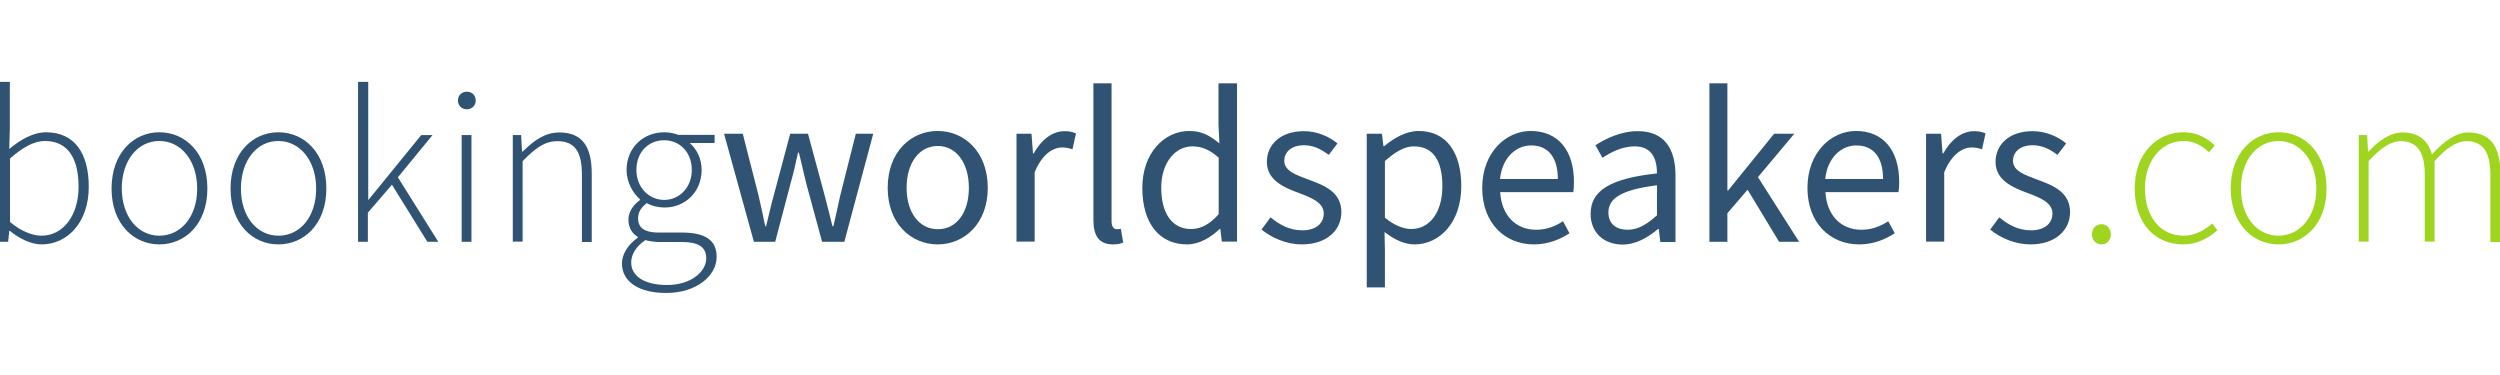 <svg xmlns="http://www.w3.org/2000/svg" viewBox="0 0 1349 114" height="15" width="100">
    <path fill="#305374" d="M5.3 80.4H5l-.6 5.9H0V0h5.3v25L5 36.2c5.9-4.9 12.8-9 19.9-9 15.4 0 23 11.5 23 29.4 0 19.6-11.9 31.1-25.4 31.1-5.5 0-11.8-2.9-17.2-7.3zm37.1-23.8c0-14.2-5-24.7-18.2-24.7-5.8 0-12 3.4-18.8 9.5v34.2C11.8 81 18 83 22.4 83c11.6 0 20-10.8 20-26.4zM60.2 57.6c0-19.3 12-30.4 25.8-30.4 13.9 0 25.9 11 25.9 30.4 0 19.1-12 30.1-25.9 30.1-13.8 0-25.8-11-25.8-30.1zm46.2 0c0-15.2-8.8-25.7-20.4-25.7-11.6 0-20.3 10.4-20.3 25.7C65.8 72.7 74.4 83 86 83c11.7 0 20.4-10.3 20.4-25.4zM124.4 57.6c0-19.3 12-30.4 25.8-30.4 13.9 0 25.9 11 25.9 30.4 0 19.1-12 30.1-25.9 30.1-13.8 0-25.8-11-25.8-30.1zm46.2 0c0-15.2-8.8-25.7-20.4-25.7S130 42.4 130 57.6c0 15.1 8.6 25.4 20.3 25.4s20.3-10.3 20.3-25.4zM193.4 0h5.3v63.6h.2l28.4-34.9h6.1l-18.7 22.8 21.8 34.8h-5.9l-19.1-30.8-13 15.1v15.7h-5.3V0zM247.1 10.1c0-3 2.2-4.8 4.8-4.8 2.6 0 4.8 1.8 4.8 4.8 0 2.8-2.2 4.7-4.8 4.7-2.7 0-4.8-2-4.8-4.7zm2 18.6h5.3v57.6h-5.3V28.7zM276.6 28.7h4.6l.5 8.9h.4c5.9-5.9 11.9-10.3 19.8-10.3 11.9 0 17.4 7.2 17.4 22.1v37H314V50c0-12.2-3.8-18-13.2-18-6.8 0-11.8 3.6-18.8 10.8v43.4h-5.3V28.7zM335.6 98c0-5 3.2-10.1 8.5-13.9v-.5c-2.9-1.7-5-4.8-5-9.2 0-5.2 3.7-8.8 6.2-10.6v-.5c-3.6-3.1-7.2-8.9-7.2-15.8 0-11.9 9-20.3 20.3-20.3 3.1 0 5.8.7 7.6 1.4h19.6V33h-13.4c3.7 3.2 6.4 8.4 6.4 14.5 0 11.8-8.8 20.3-20 20.3-3.2 0-7-.8-9.6-2.4-2.5 2-4.7 4.4-4.7 8.3 0 4.2 2.4 7.6 11 7.6h12.4c13 0 19 4.1 19 13.2 0 10-10.7 19.4-27.2 19.4-14.7.1-23.9-6.1-23.9-15.9zm45.5-2.8c0-6.4-4.7-8.8-13.3-8.8h-12.4c-1.2 0-4.2-.2-7.2-1-5.3 3.6-7.6 8-7.6 12.1 0 7.2 7 12.1 19.2 12.1 13 .1 21.3-7.2 21.3-14.4zm-7.8-47.7c0-9.7-6.7-16-14.9-16s-15 6.1-15 16c0 9.7 7 16.2 15 16.2s14.9-6.5 14.9-16.2zM390.7 28h10.1l8.6 33.7c1.3 5.5 2.4 10.8 3.5 16.2h.5c1.3-5.4 2.5-10.8 4-16.2l9-33.7h9.6l9.1 33.7c1.4 5.5 2.8 10.8 4.1 16.2h.5c1.3-5.4 2.4-10.7 3.6-16.2l8.5-33.7h9.4l-15.6 58.3h-12L435.1 55c-1.4-5.5-2.5-10.9-4-16.8h-.5c-1.3 5.9-2.5 11.4-4.1 16.9l-8.2 31.2h-11.5L390.7 28zM479 57.2c0-19.6 12.7-30.7 27-30.7s27 11.2 27 30.7c0 19.3-12.7 30.5-27 30.5s-27-11.1-27-30.5zm43.8 0c0-13.4-6.7-22.6-16.8-22.6-10 0-16.8 9.1-16.8 22.6 0 13.3 6.8 22.3 16.8 22.3 10.1.1 16.8-8.9 16.8-22.3zM548.4 28h8.2l.8 10.6h.4c4-7.3 10-12 16.6-12 2.5 0 4.3.4 6.2 1.2l-1.9 8.6c-1.9-.6-3.2-1-5.6-1-4.9 0-10.8 3.6-14.8 13.4v37.4h-9.8V28zM590 74.5V.8h9.8v74.4c0 3.1 1.3 4.3 2.8 4.3.6 0 1.1 0 2.2-.2l1.3 7.4c-1.3.6-3 1-5.6 1-7.5 0-10.5-4.7-10.5-13.2zM616.4 57.2c0-19 12-30.7 25.3-30.7 6.7 0 11.2 2.5 16.3 6.7l-.5-10V.8h10v85.4h-8.2l-.8-6.8h-.4c-4.6 4.4-10.8 8.3-17.6 8.3-14.6 0-24.1-11-24.1-30.5zm41.2 14.2V40.9c-4.9-4.4-9.4-6.1-14.2-6.1-9.4 0-16.8 9-16.8 22.3 0 13.9 5.9 22.3 16.1 22.3 5.4 0 10.1-2.6 14.9-8zM680.7 79.7l4.9-6.6c5 4.1 10.2 7 17.2 7 7.7 0 11.5-4.1 11.5-9.1 0-6-7-8.6-13.3-11-8.3-3-17.4-7-17.4-16.8 0-9.4 7.4-16.6 20-16.6 7.3 0 13.7 3 18.1 6.6l-4.7 6.2c-4-3-8.2-5.2-13.3-5.2-7.3 0-10.7 4-10.7 8.4 0 5.5 6.4 7.6 13 10.1 8.4 3.1 17.8 6.6 17.8 17.6 0 9.5-7.6 17.4-21.4 17.4-8.2 0-16.1-3.5-21.7-8zM737.5 28h8.2l.8 6.7h.4c5.3-4.4 11.8-8.2 18.6-8.2 15 0 23 11.6 23 29.8 0 19.8-11.9 31.4-25.2 31.4-5.4 0-10.8-2.5-16.2-6.7l.2 10.2v19.7h-9.8V28zm40.8 28.3c0-12.8-4.3-21.5-15.4-21.5-4.9 0-9.8 2.8-15.6 7.9v30.6c5.3 4.4 10.4 6.1 14.3 6.1 9.6 0 16.7-8.7 16.7-23.1zM799.8 57.2c0-19.1 12.8-30.7 26.2-30.7 14.9 0 23.3 10.7 23.3 27.4 0 2-.1 4.2-.4 5.6h-39.4c.7 12.4 8.3 20.3 19.4 20.3 5.5 0 10.2-1.8 14.5-4.6l3.5 6.5c-5 3.2-11.3 6-19.2 6-15.6 0-27.9-11.4-27.9-30.5zm40.8-4.8c0-11.8-5.3-18.1-14.4-18.1-8.2 0-15.6 6.6-16.8 18.1h31.2zM858.3 71.2c0-12.7 10.9-19.1 35.8-21.8 0-7.4-2.4-14.6-12-14.6-6.7 0-12.8 3.1-17.4 6.2l-3.8-6.8c5.4-3.5 13.6-7.6 22.9-7.6 14.3 0 20.3 9.5 20.3 24v35.8h-8.2l-.8-7h-.4c-5.5 4.6-12 8.4-19.3 8.4-9.7-.1-17.1-6.2-17.1-16.6zm35.8.8V55.8c-19.4 2.4-26.2 7.2-26.2 14.6 0 6.6 4.6 9.4 10.3 9.4 5.7 0 10.3-2.8 15.9-7.8zM922.4.8h9.7v57.8h.4L957.3 28h10.9l-19.6 23.4 22.2 34.9H960l-17-28.1-10.9 12.7v15.4h-9.7V.8zM975.3 57.2c0-19.1 12.8-30.7 26.2-30.7 14.9 0 23.3 10.7 23.3 27.4 0 2-.1 4.2-.4 5.6H985c.7 12.4 8.3 20.3 19.4 20.3 5.5 0 10.2-1.8 14.5-4.6l3.5 6.5c-5 3.2-11.3 6-19.2 6-15.5 0-27.9-11.4-27.9-30.5zm40.8-4.8c0-11.8-5.3-18.1-14.4-18.1-8.2 0-15.6 6.6-16.8 18.1h31.2zM1039.2 28h8.2l.8 10.6h.4c4-7.3 10-12 16.6-12 2.5 0 4.3.4 6.2 1.2l-1.9 8.6c-1.9-.6-3.2-1-5.6-1-4.9 0-10.8 3.6-14.8 13.4v37.4h-9.8V28zM1073.9 79.7l4.9-6.6c5 4.1 10.2 7 17.2 7 7.7 0 11.5-4.1 11.5-9.1 0-6-7-8.6-13.3-11-8.3-3-17.4-7-17.4-16.8 0-9.4 7.4-16.6 20-16.6 7.3 0 13.7 3 18.1 6.6l-4.7 6.2c-4-3-8.2-5.2-13.3-5.2-7.3 0-10.7 4-10.7 8.4 0 5.5 6.4 7.6 13 10.1 8.4 3.1 17.8 6.6 17.8 17.6 0 9.5-7.6 17.4-21.4 17.4-8.3 0-16.2-3.5-21.7-8z"/>
    <path fill="#9FD41F" d="M1128.8 82.3c0-3.5 2.5-5.5 5.2-5.5 2.6 0 5 2 5 5.5 0 3.4-2.4 5.4-5 5.4-2.7 0-5.2-2-5.2-5.4zM1151.9 57.6c0-19.3 12.2-30.4 26.3-30.4 7.9 0 13 3.5 16.9 7.1L1192 38c-3.7-3.5-8-6.1-13.7-6.1-11.8 0-20.9 10.4-20.9 25.7 0 15.1 8.3 25.4 20.9 25.4 6.1 0 11.4-3 15.4-6.6l2.8 3.7c-4.9 4.3-11 7.6-18.4 7.6-15 0-26.2-11-26.2-30.1zM1203.7 57.6c0-19.3 12-30.4 25.8-30.4 13.9 0 25.9 11 25.9 30.4 0 19.1-12 30.1-25.9 30.1-13.8 0-25.8-11-25.8-30.1zm46.2 0c0-15.2-8.8-25.7-20.4-25.7-11.6 0-20.3 10.4-20.3 25.7 0 15.1 8.6 25.4 20.3 25.4 11.6 0 20.4-10.3 20.4-25.4zM1272.7 28.7h4.6l.5 8.9h.4c5.2-5.9 11.8-10.3 18.1-10.3 9.2 0 13.9 4.7 16 11.8 6.6-7.2 13-11.8 19.6-11.8 11.5 0 17.3 7.2 17.3 22.1v37h-5.4V50c0-12.2-4.1-18-12.8-18-5.4 0-10.9 3.6-17.3 10.8v43.4h-5.3V50c0-12.2-4.1-18-13-18-5.2 0-10.9 3.6-17.3 10.8v43.4h-5.3V28.7z"/>
</svg>
